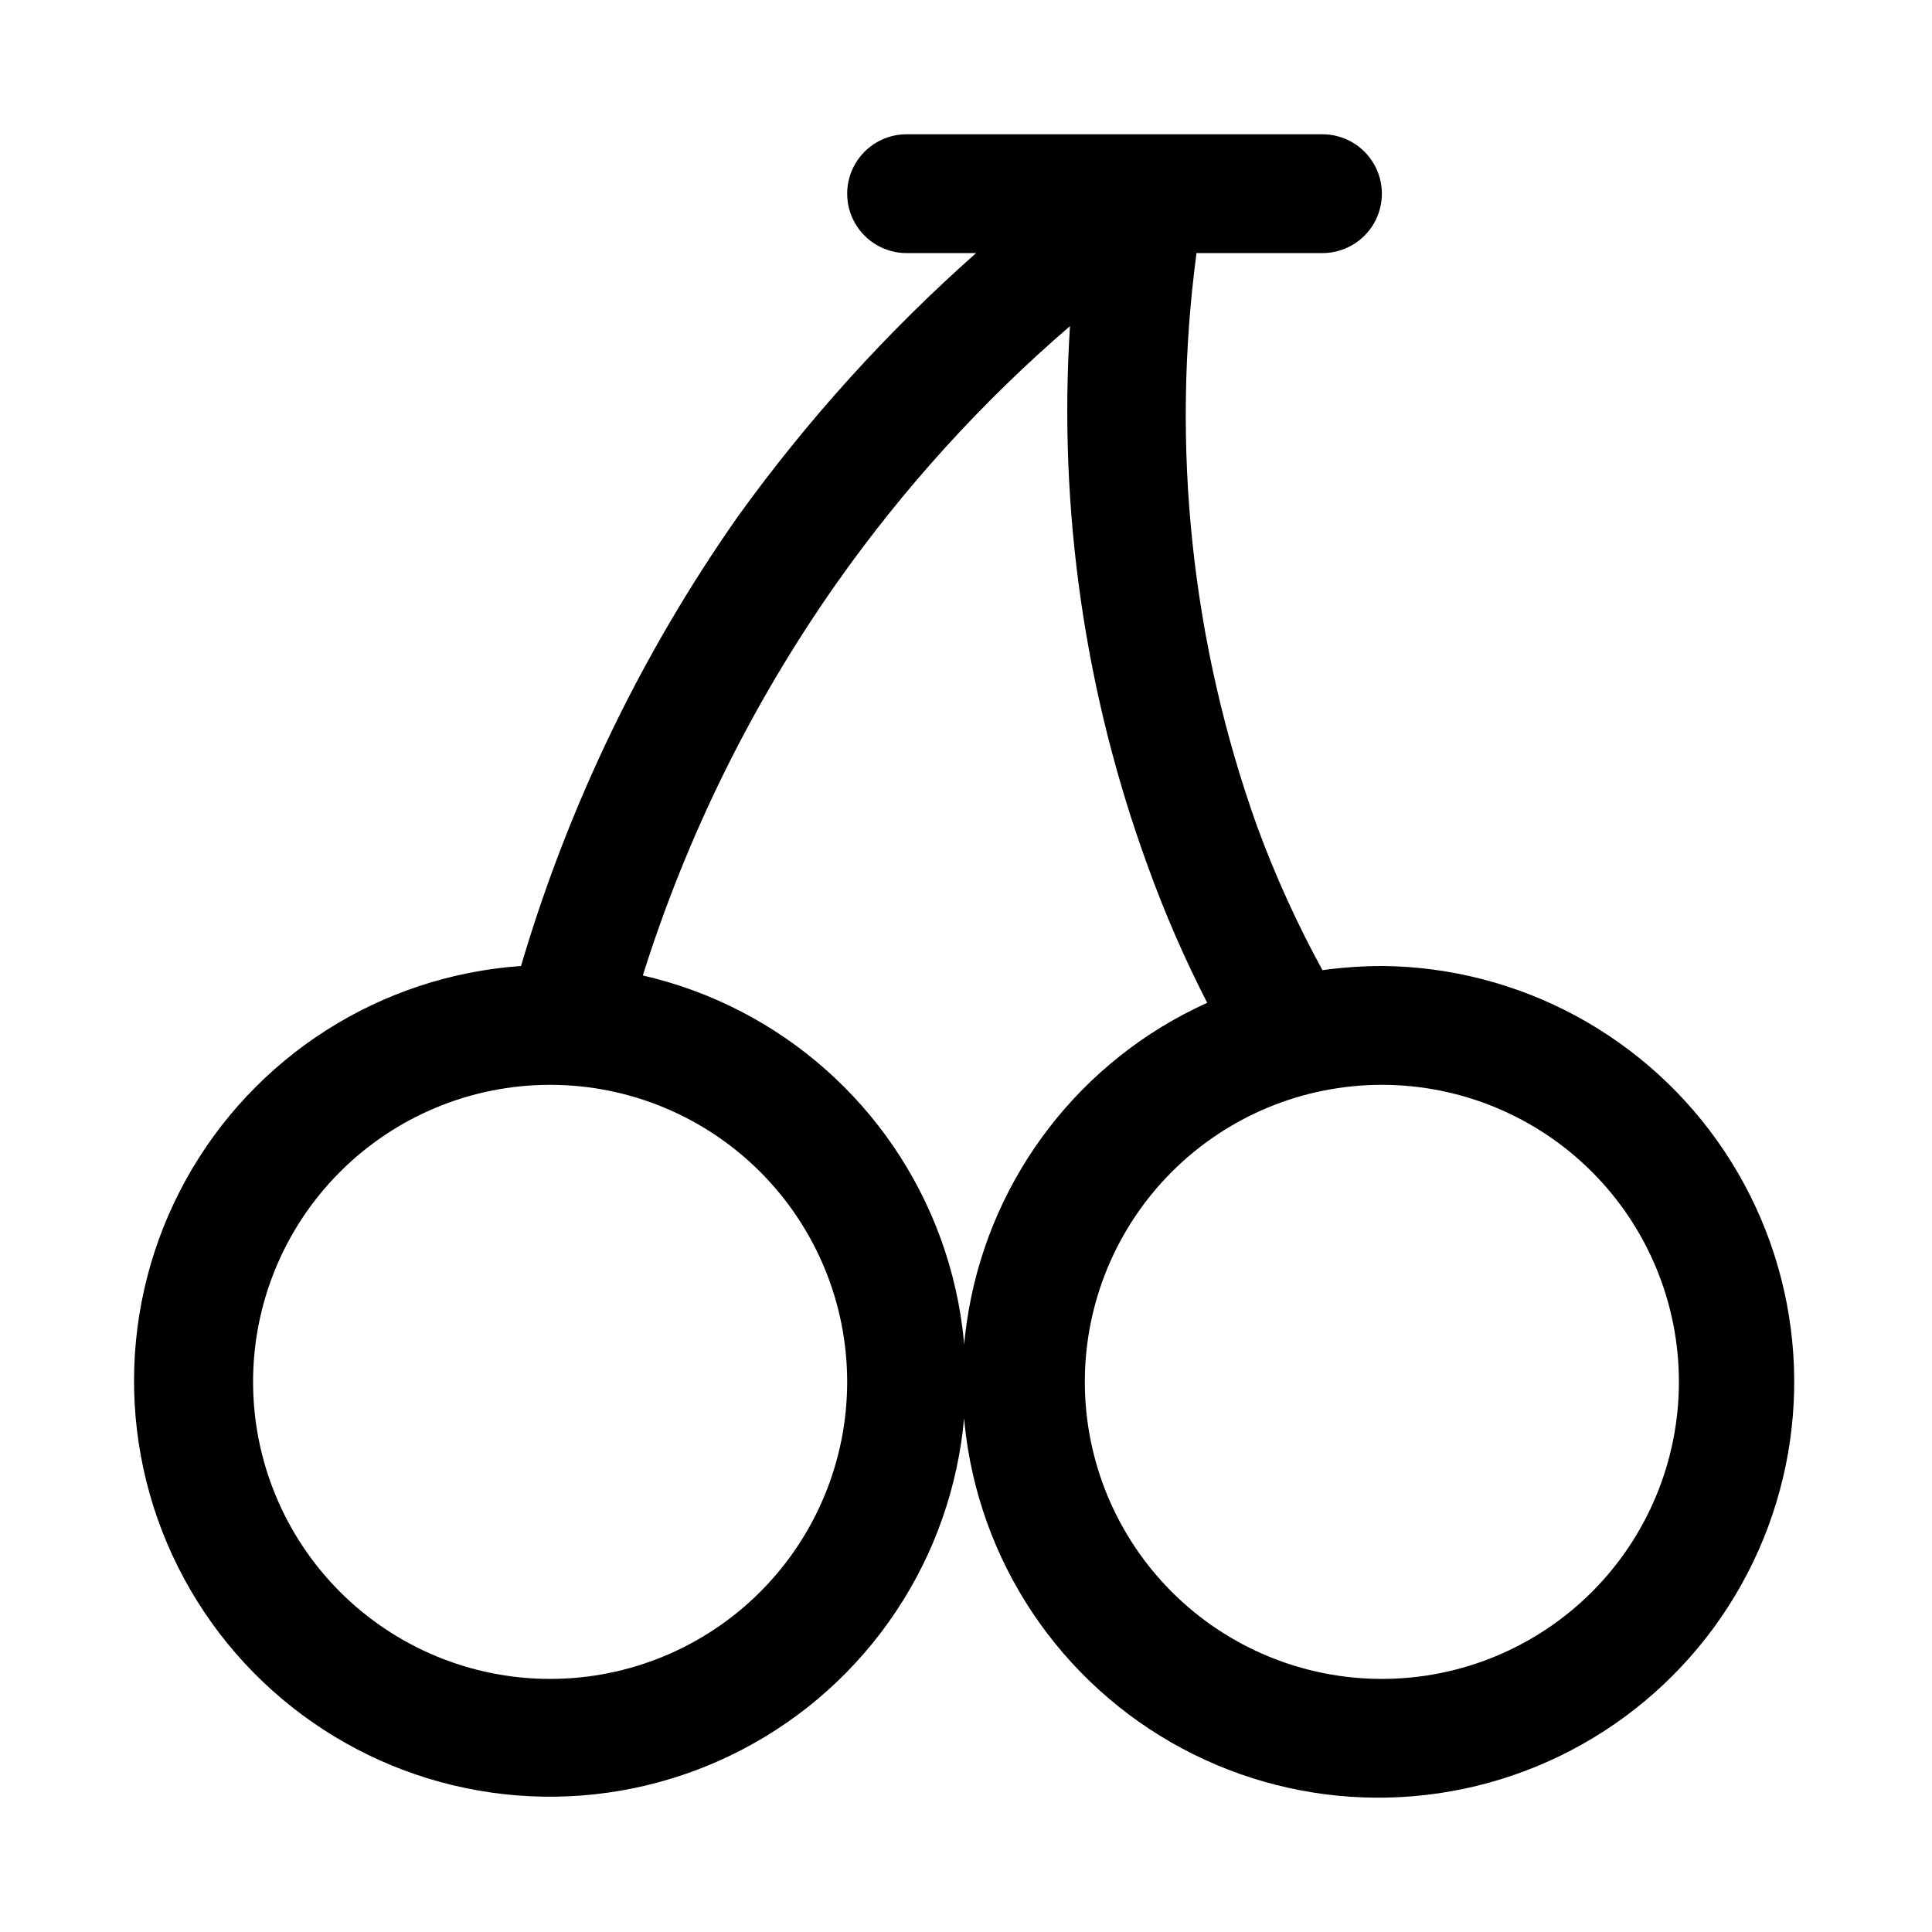 <?xml version="1.0" encoding="UTF-8"?>
<!-- Uploaded to: SVG Repo, www.svgrepo.com, Generator: SVG Repo Mixer Tools -->
<svg fill="#000000" width="800px" height="800px" version="1.1" viewBox="144 144 512 512" xmlns="http://www.w3.org/2000/svg">
 <path d="m510.21 400c-5.266 0.02-10.527 0.387-15.746 1.102-6.707-12.254-12.496-24.988-17.316-38.102-17.395-48.637-22.898-100.73-16.059-151.93h33.375c5.625 0 10.824-3 13.637-7.871 2.812-4.871 2.812-10.875 0-15.746s-8.012-7.871-13.637-7.871h-110.21c-5.625 0-10.82 3-13.633 7.871s-2.812 10.875 0 15.746c2.812 4.871 8.008 7.871 13.633 7.871h18.422c-23.496 20.801-44.617 44.141-62.977 69.59-25.578 36.375-45.043 76.688-57.625 119.34-37.352 2.598-70.832 23.988-88.891 56.793-18.059 32.805-18.223 72.531-0.441 105.48s51.082 54.625 88.414 57.539c37.332 2.914 73.586-13.328 96.27-43.125 22.68-29.793 28.68-69.066 15.93-104.28-12.75-35.207-42.504-61.531-79.004-69.898 11.664-37.066 28.977-72.117 51.324-103.91 17.738-25.184 38.523-48.082 61.875-68.172-3.106 48.621 3.918 97.352 20.625 143.11 4.465 12.398 9.727 24.492 15.742 36.215-33.309 15.039-56.996 45.613-63.234 81.625-6.238 36.012 5.781 72.777 32.09 98.145 26.305 25.371 63.48 36.051 99.242 28.508 35.762-7.543 65.457-32.32 79.281-66.156 13.824-33.832 9.973-72.316-10.277-102.74s-54.266-48.832-90.812-49.141zm-141.7 110.21c0 20.879-8.297 40.902-23.059 55.664-14.762 14.762-34.785 23.055-55.664 23.055-20.875 0-40.898-8.293-55.664-23.055-14.762-14.762-23.055-34.785-23.055-55.664 0-20.879 8.293-40.902 23.055-55.664 14.766-14.762 34.789-23.055 55.664-23.055 20.879 0 40.902 8.293 55.664 23.055s23.059 34.785 23.059 55.664zm141.7 78.719c-20.879 0-40.902-8.293-55.664-23.055-14.762-14.762-23.055-34.785-23.055-55.664 0-20.879 8.293-40.902 23.055-55.664s34.785-23.055 55.664-23.055c20.879 0 40.902 8.293 55.664 23.055 14.762 14.762 23.055 34.785 23.055 55.664 0 20.879-8.293 40.902-23.055 55.664-14.762 14.762-34.785 23.055-55.664 23.055z"/>
</svg>